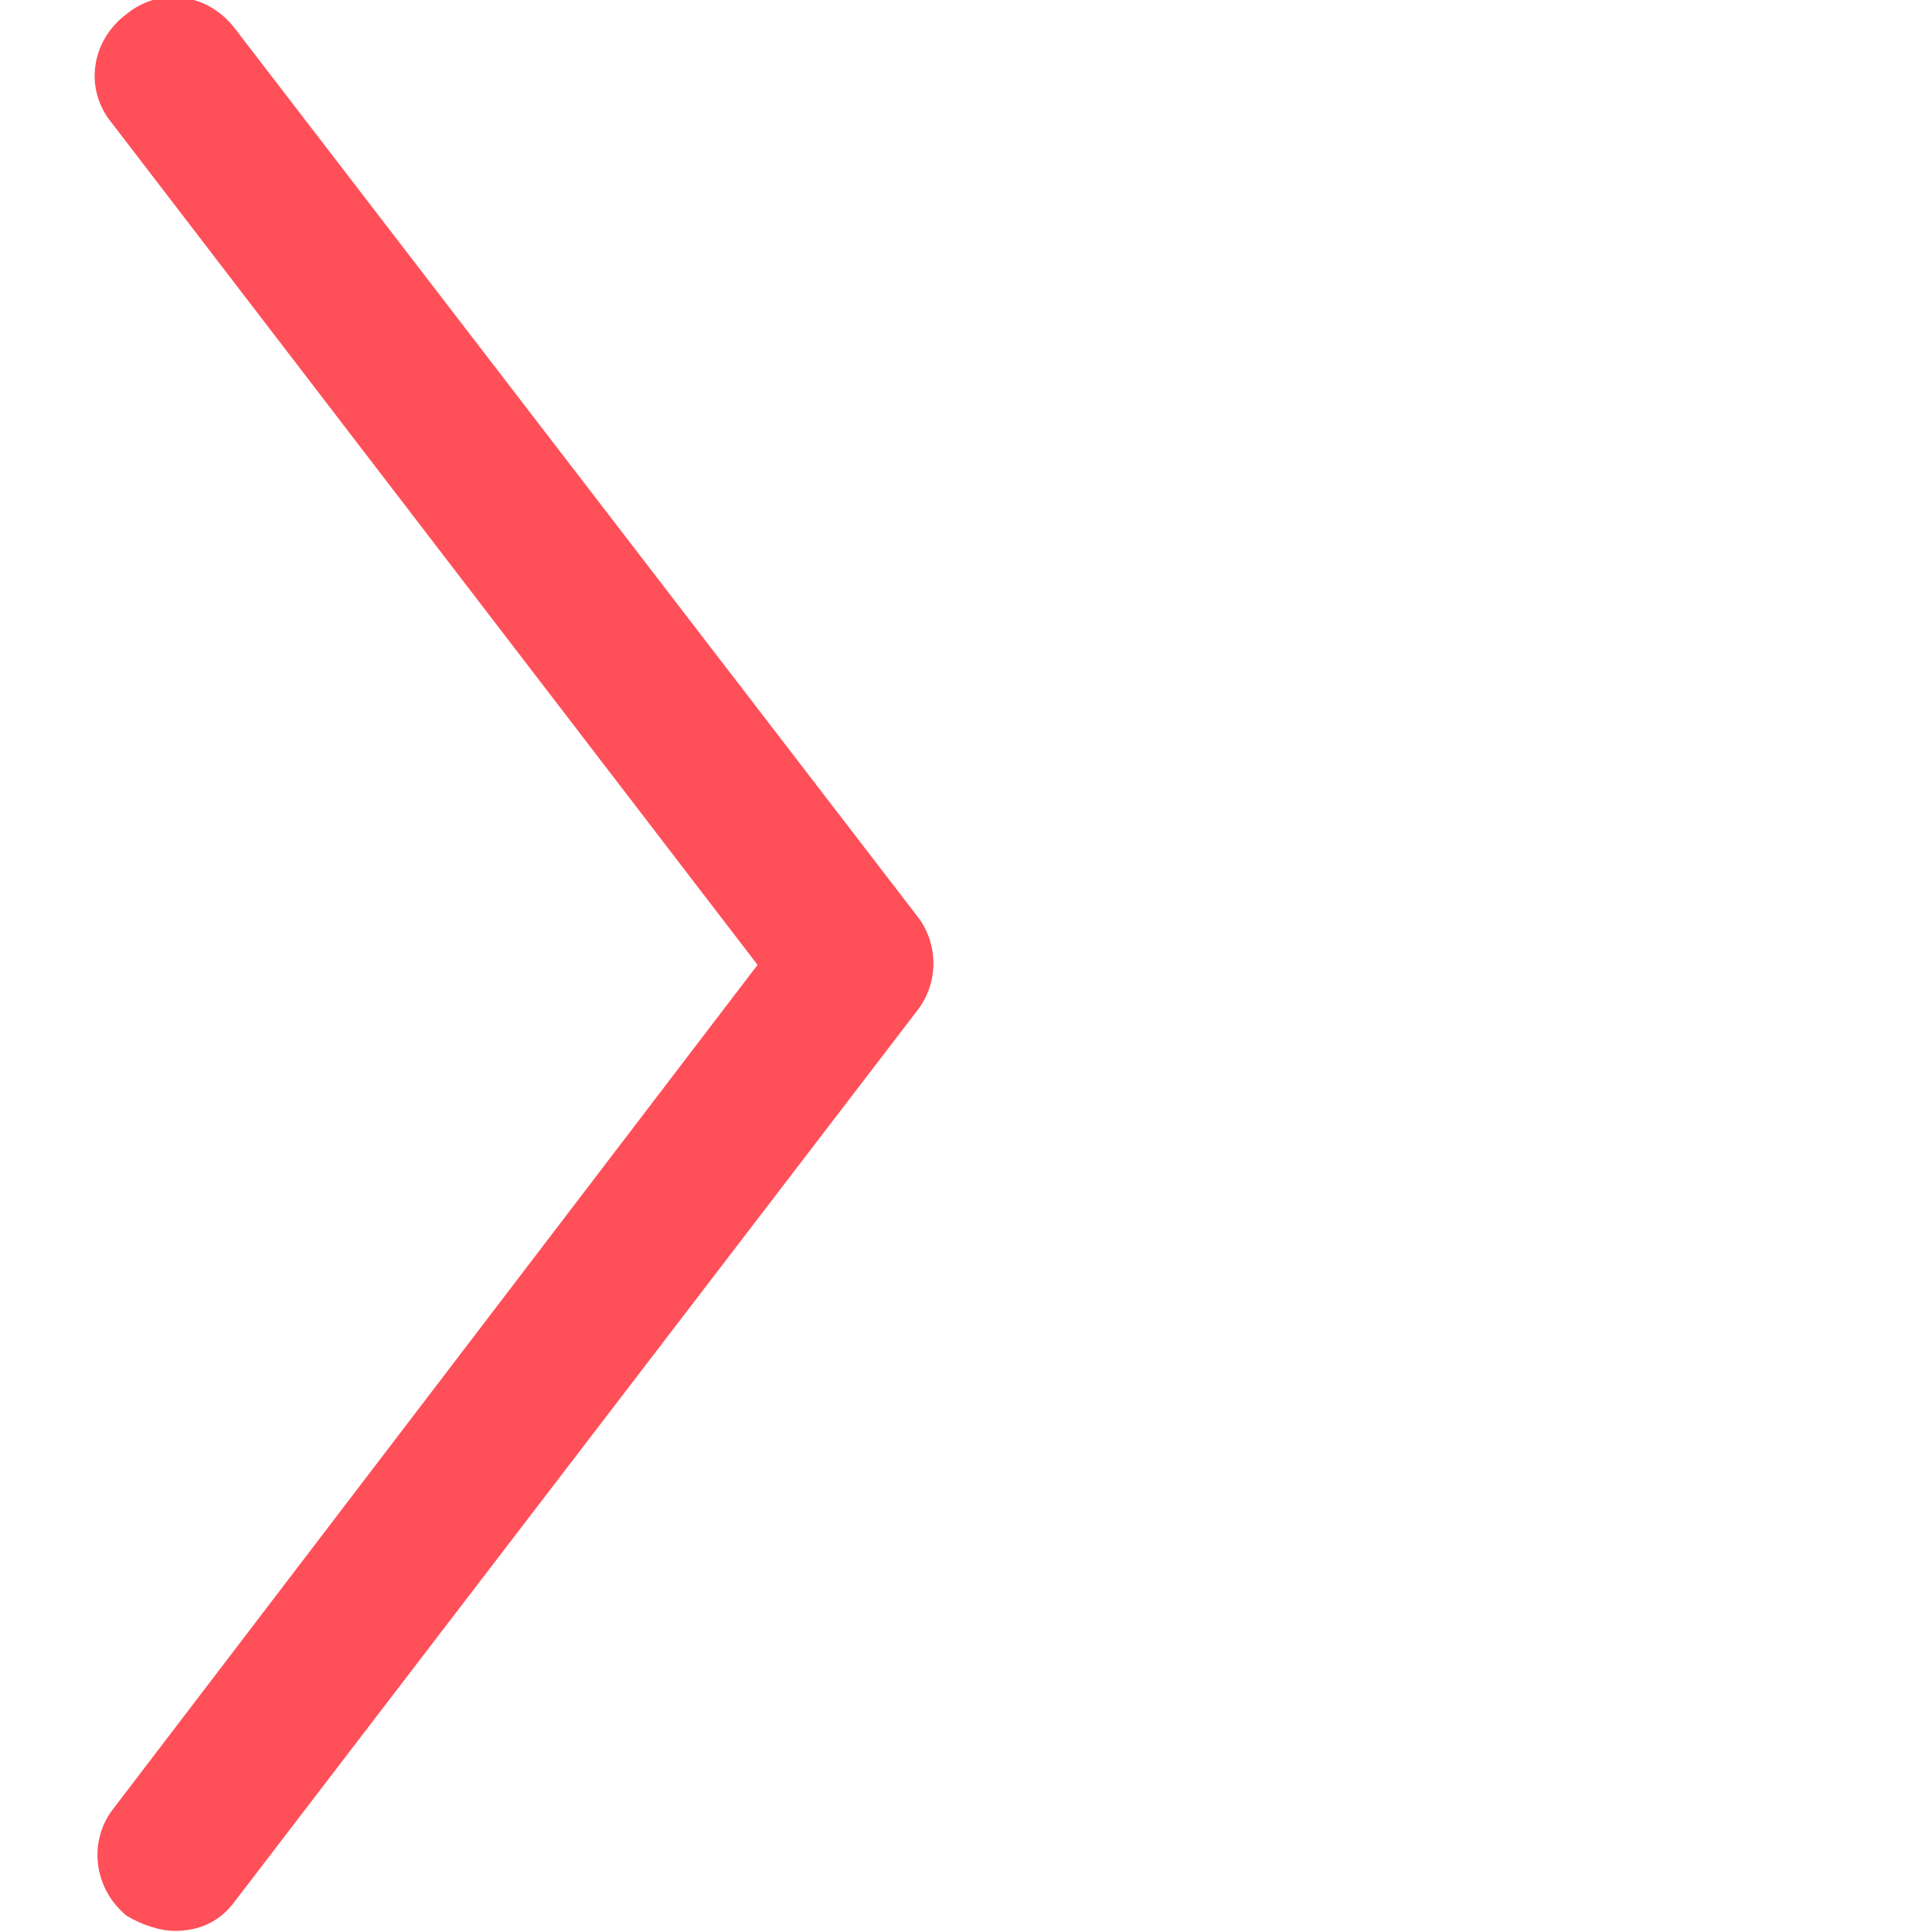 <?xml version="1.0" encoding="utf-8"?>
<svg version="1.1" id="Layer_1" xmlns="http://www.w3.org/2000/svg" xmlns:xlink="http://www.w3.org/1999/xlink" x="0px" y="0px"
	 viewBox="0 0 64 64" style="enable-background:new 0 0 64 64;" xml:space="preserve">
<style type="text/css">
	.st0{fill:#FF4F59;}
</style>
<g>
	<path class="st0" d="M5.795,63.963c-0.5,0-1.1-0.2-1.6-0.5c-1.1-0.9-1.3-2.5-0.4-3.6l21.3-27.9l-21.4-27.9
		c-0.9-1.1-0.7-2.7,0.5-3.6c1.1-0.9,2.7-0.7,3.6,0.5l22.6,29.4c0.7,0.9,0.7,2.2,0,3.1l-22.6,29.5
		C7.295,63.662,6.595,63.963,5.795,63.963z"/>
</g>
</svg>